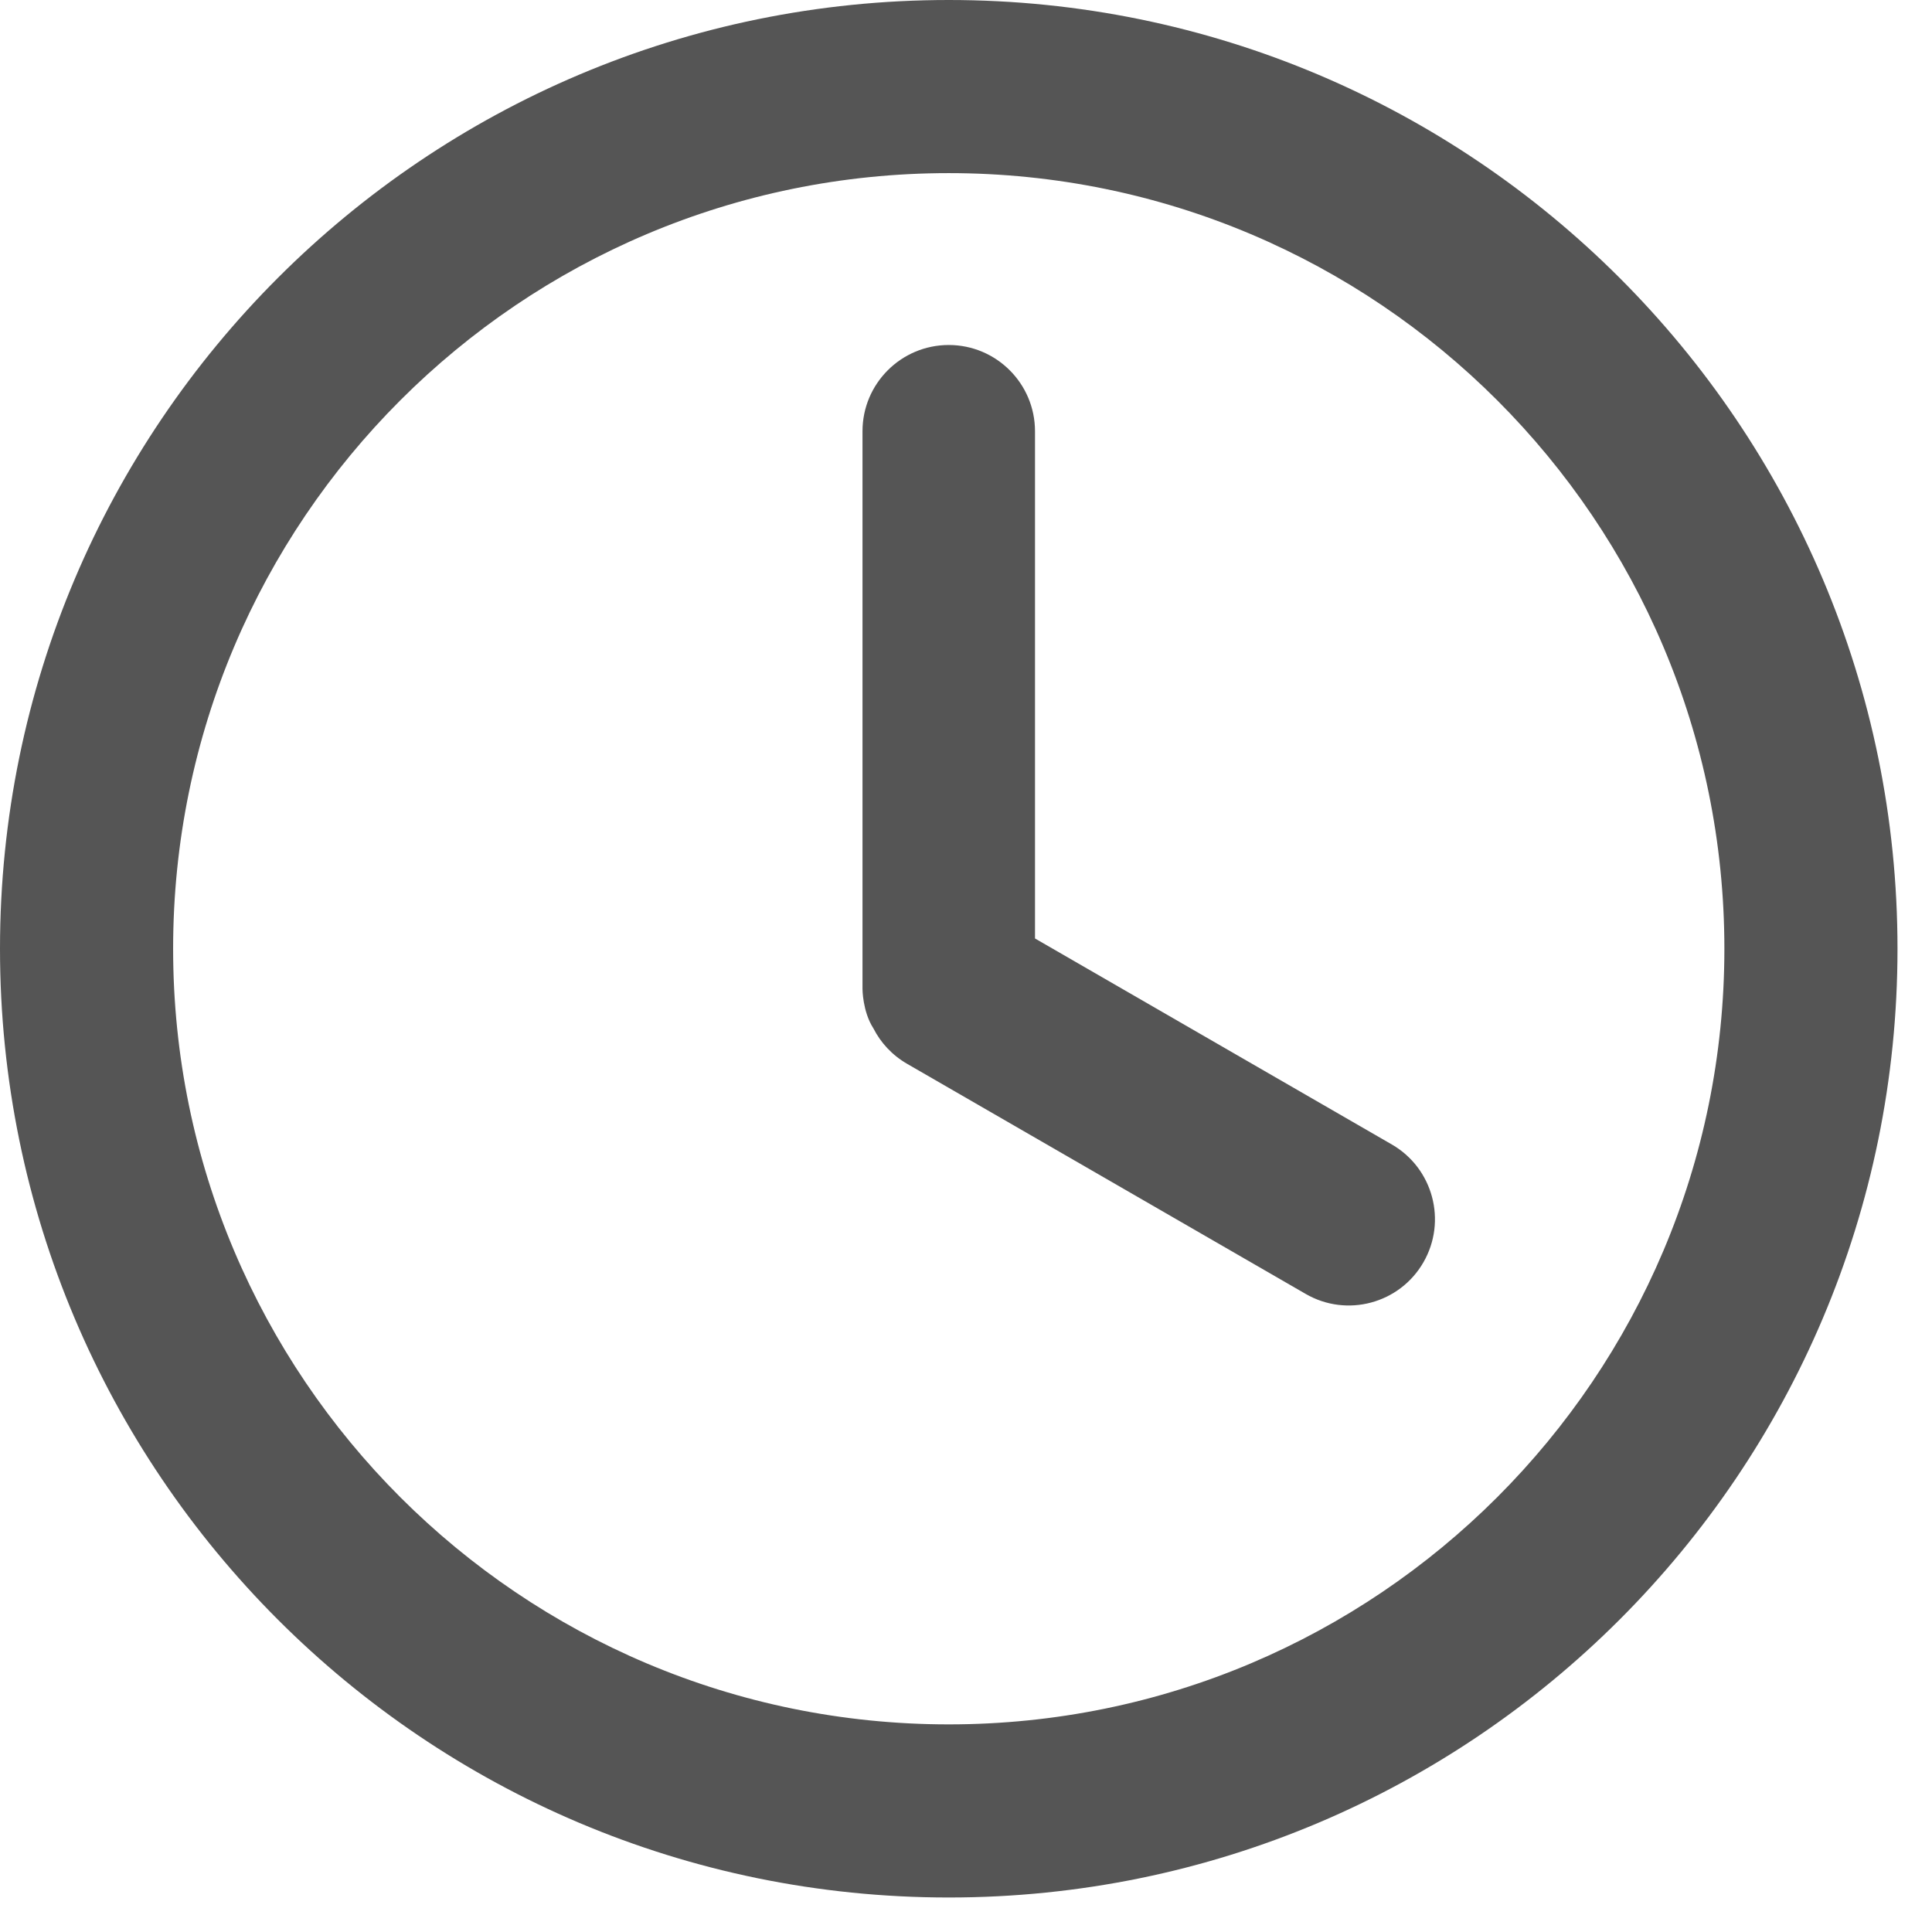 <?xml version="1.0" encoding="UTF-8"?> <svg xmlns="http://www.w3.org/2000/svg" width="28" height="28" viewBox="0 0 28 28" fill="none"><path d="M27.5 13.75C27.5 21.344 21.344 27.5 13.75 27.5C6.156 27.5 0 21.344 0 13.75C0 6.156 6.156 0 13.75 0C21.344 0 27.5 6.156 27.5 13.75ZM2.509 13.75C2.509 19.959 7.542 24.991 13.75 24.991C19.959 24.991 24.991 19.959 24.991 13.75C24.991 7.542 19.959 2.509 13.75 2.509C7.542 2.509 2.509 7.542 2.509 13.75Z" fill="#555555"></path><path d="M13.75 5C13.06 5 12.5 5.56 12.5 6.25V14.333C12.5 14.333 12.5 14.659 12.658 14.904C12.764 15.112 12.93 15.293 13.147 15.418L18.922 18.752C19.519 19.098 20.284 18.893 20.629 18.295C20.974 17.697 20.769 16.932 20.172 16.587L15 13.601V6.25C15 5.56 14.44 5 13.75 5Z" fill="#555555"></path></svg> 